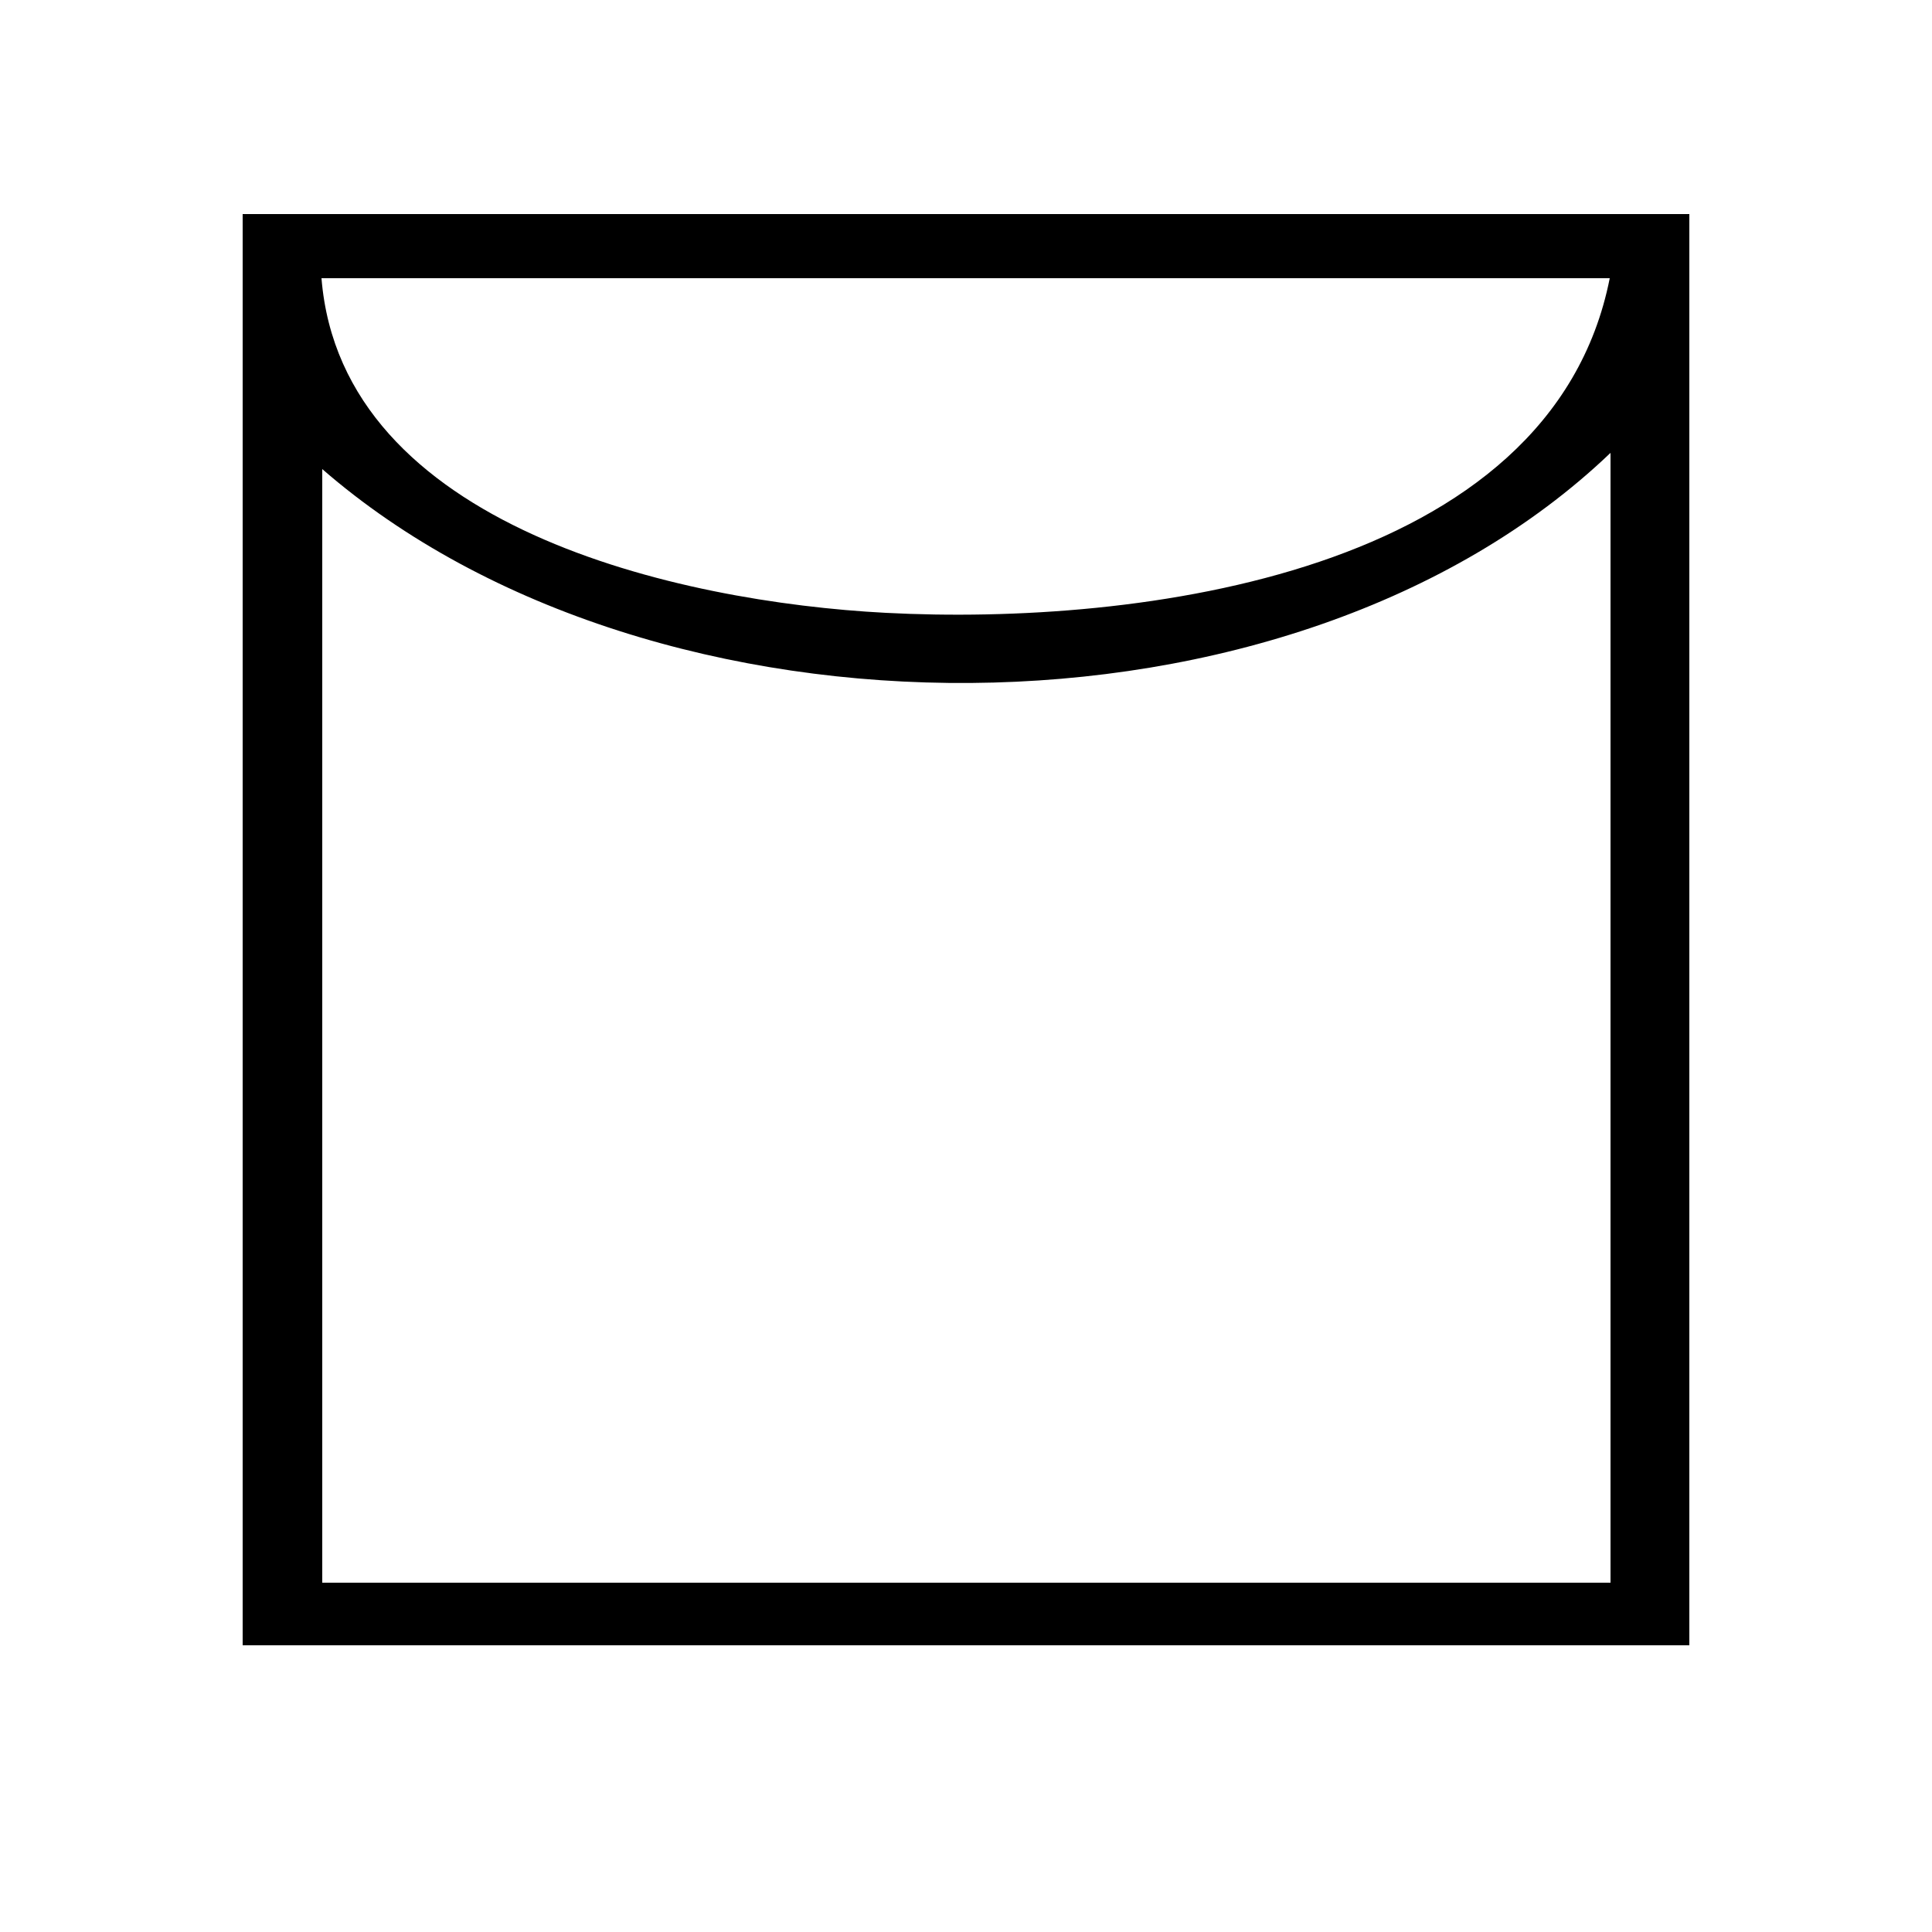 <svg viewBox="0 0 25 25" xmlns="http://www.w3.org/2000/svg" data-name="Capa 1" id="Capa_1">
  <path d="M21.86,2.77v18.52H3.14V2.77h18.73ZM20.84,3.6H4.16c.26,3.22,4.62,4.19,7.3,4.33,3.24.17,8.61-.49,9.37-4.33ZM20.84,20.47V5.86c-4.12,3.94-12.39,3.93-16.67.21v14.41h16.67Z"></path>
</svg>